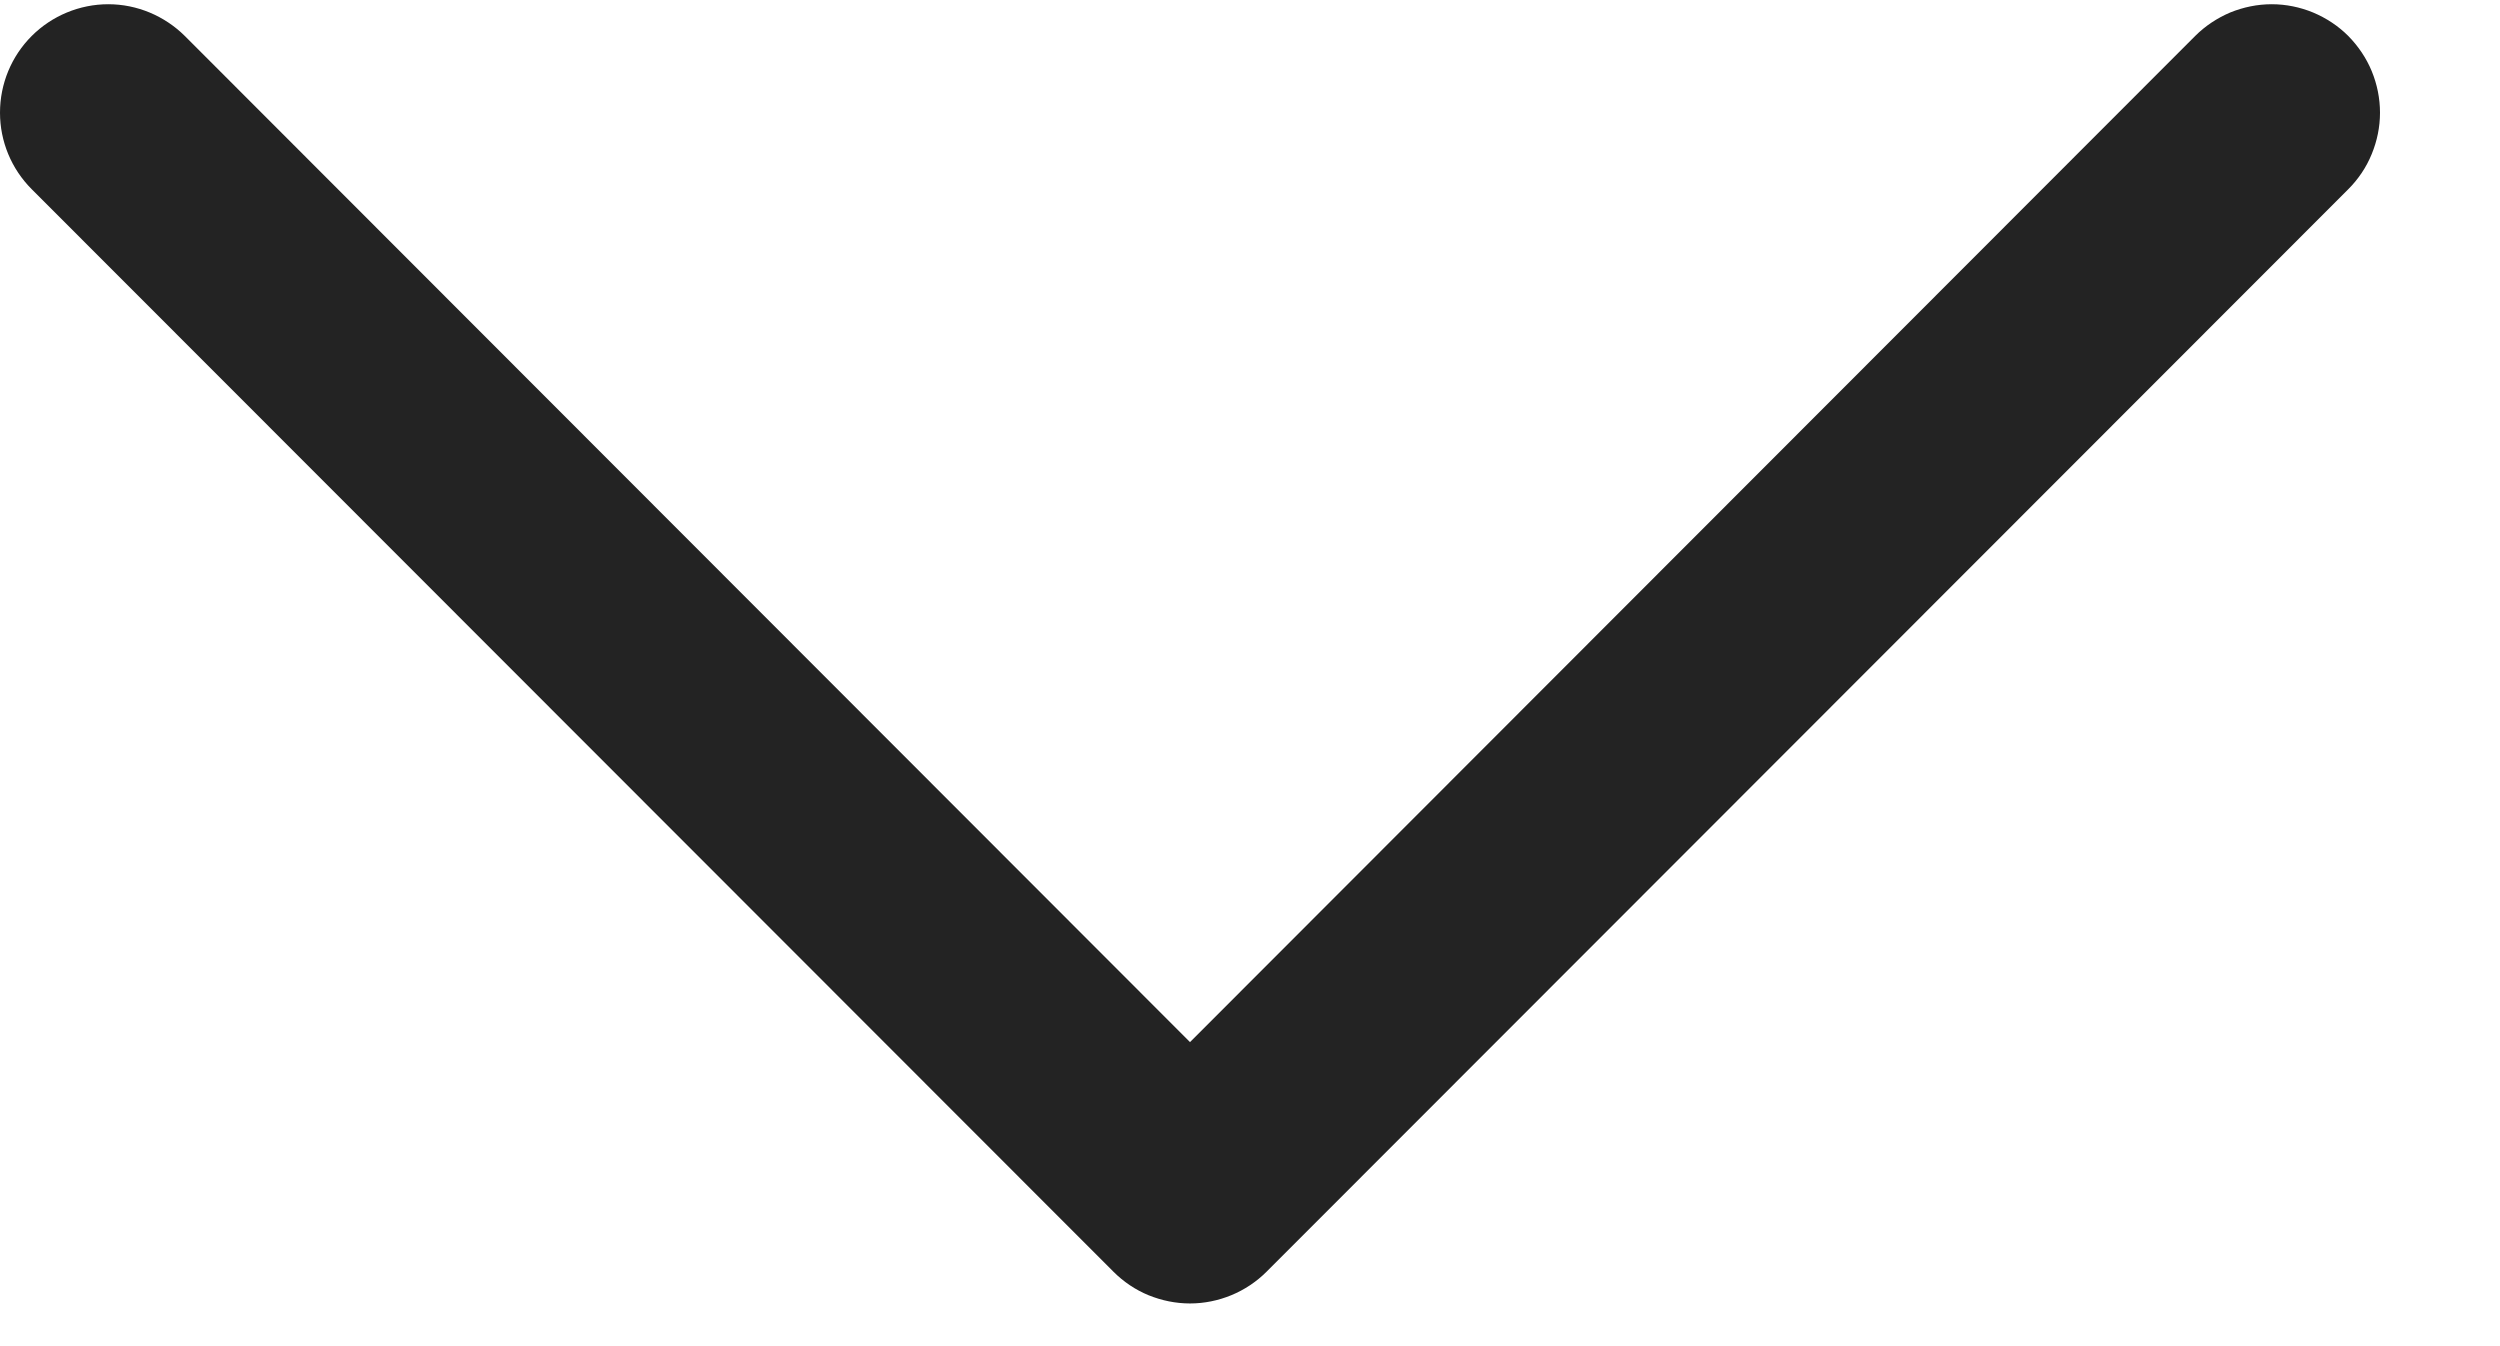 <svg width="13" height="7" viewBox="0 0 13 7" fill="none" xmlns="http://www.w3.org/2000/svg">
<path d="M12.211 0.984L6.586 6.613C6.534 6.665 6.471 6.707 6.403 6.735C6.335 6.763 6.262 6.778 6.188 6.778C6.114 6.778 6.041 6.763 5.972 6.735C5.904 6.707 5.842 6.665 5.79 6.613L0.165 0.984C0.059 0.878 0 0.735 0 0.586C0 0.436 0.059 0.293 0.165 0.187C0.27 0.082 0.414 0.022 0.563 0.022C0.712 0.022 0.855 0.082 0.961 0.187L6.188 5.419L11.415 0.187C11.467 0.135 11.529 0.094 11.597 0.065C11.666 0.037 11.739 0.022 11.813 0.022C11.887 0.022 11.96 0.037 12.028 0.065C12.097 0.094 12.159 0.135 12.211 0.187C12.263 0.24 12.305 0.302 12.333 0.37C12.361 0.438 12.376 0.512 12.376 0.586C12.376 0.66 12.361 0.733 12.333 0.801C12.305 0.87 12.263 0.932 12.211 0.984Z" fill="#232323"/>
</svg>
